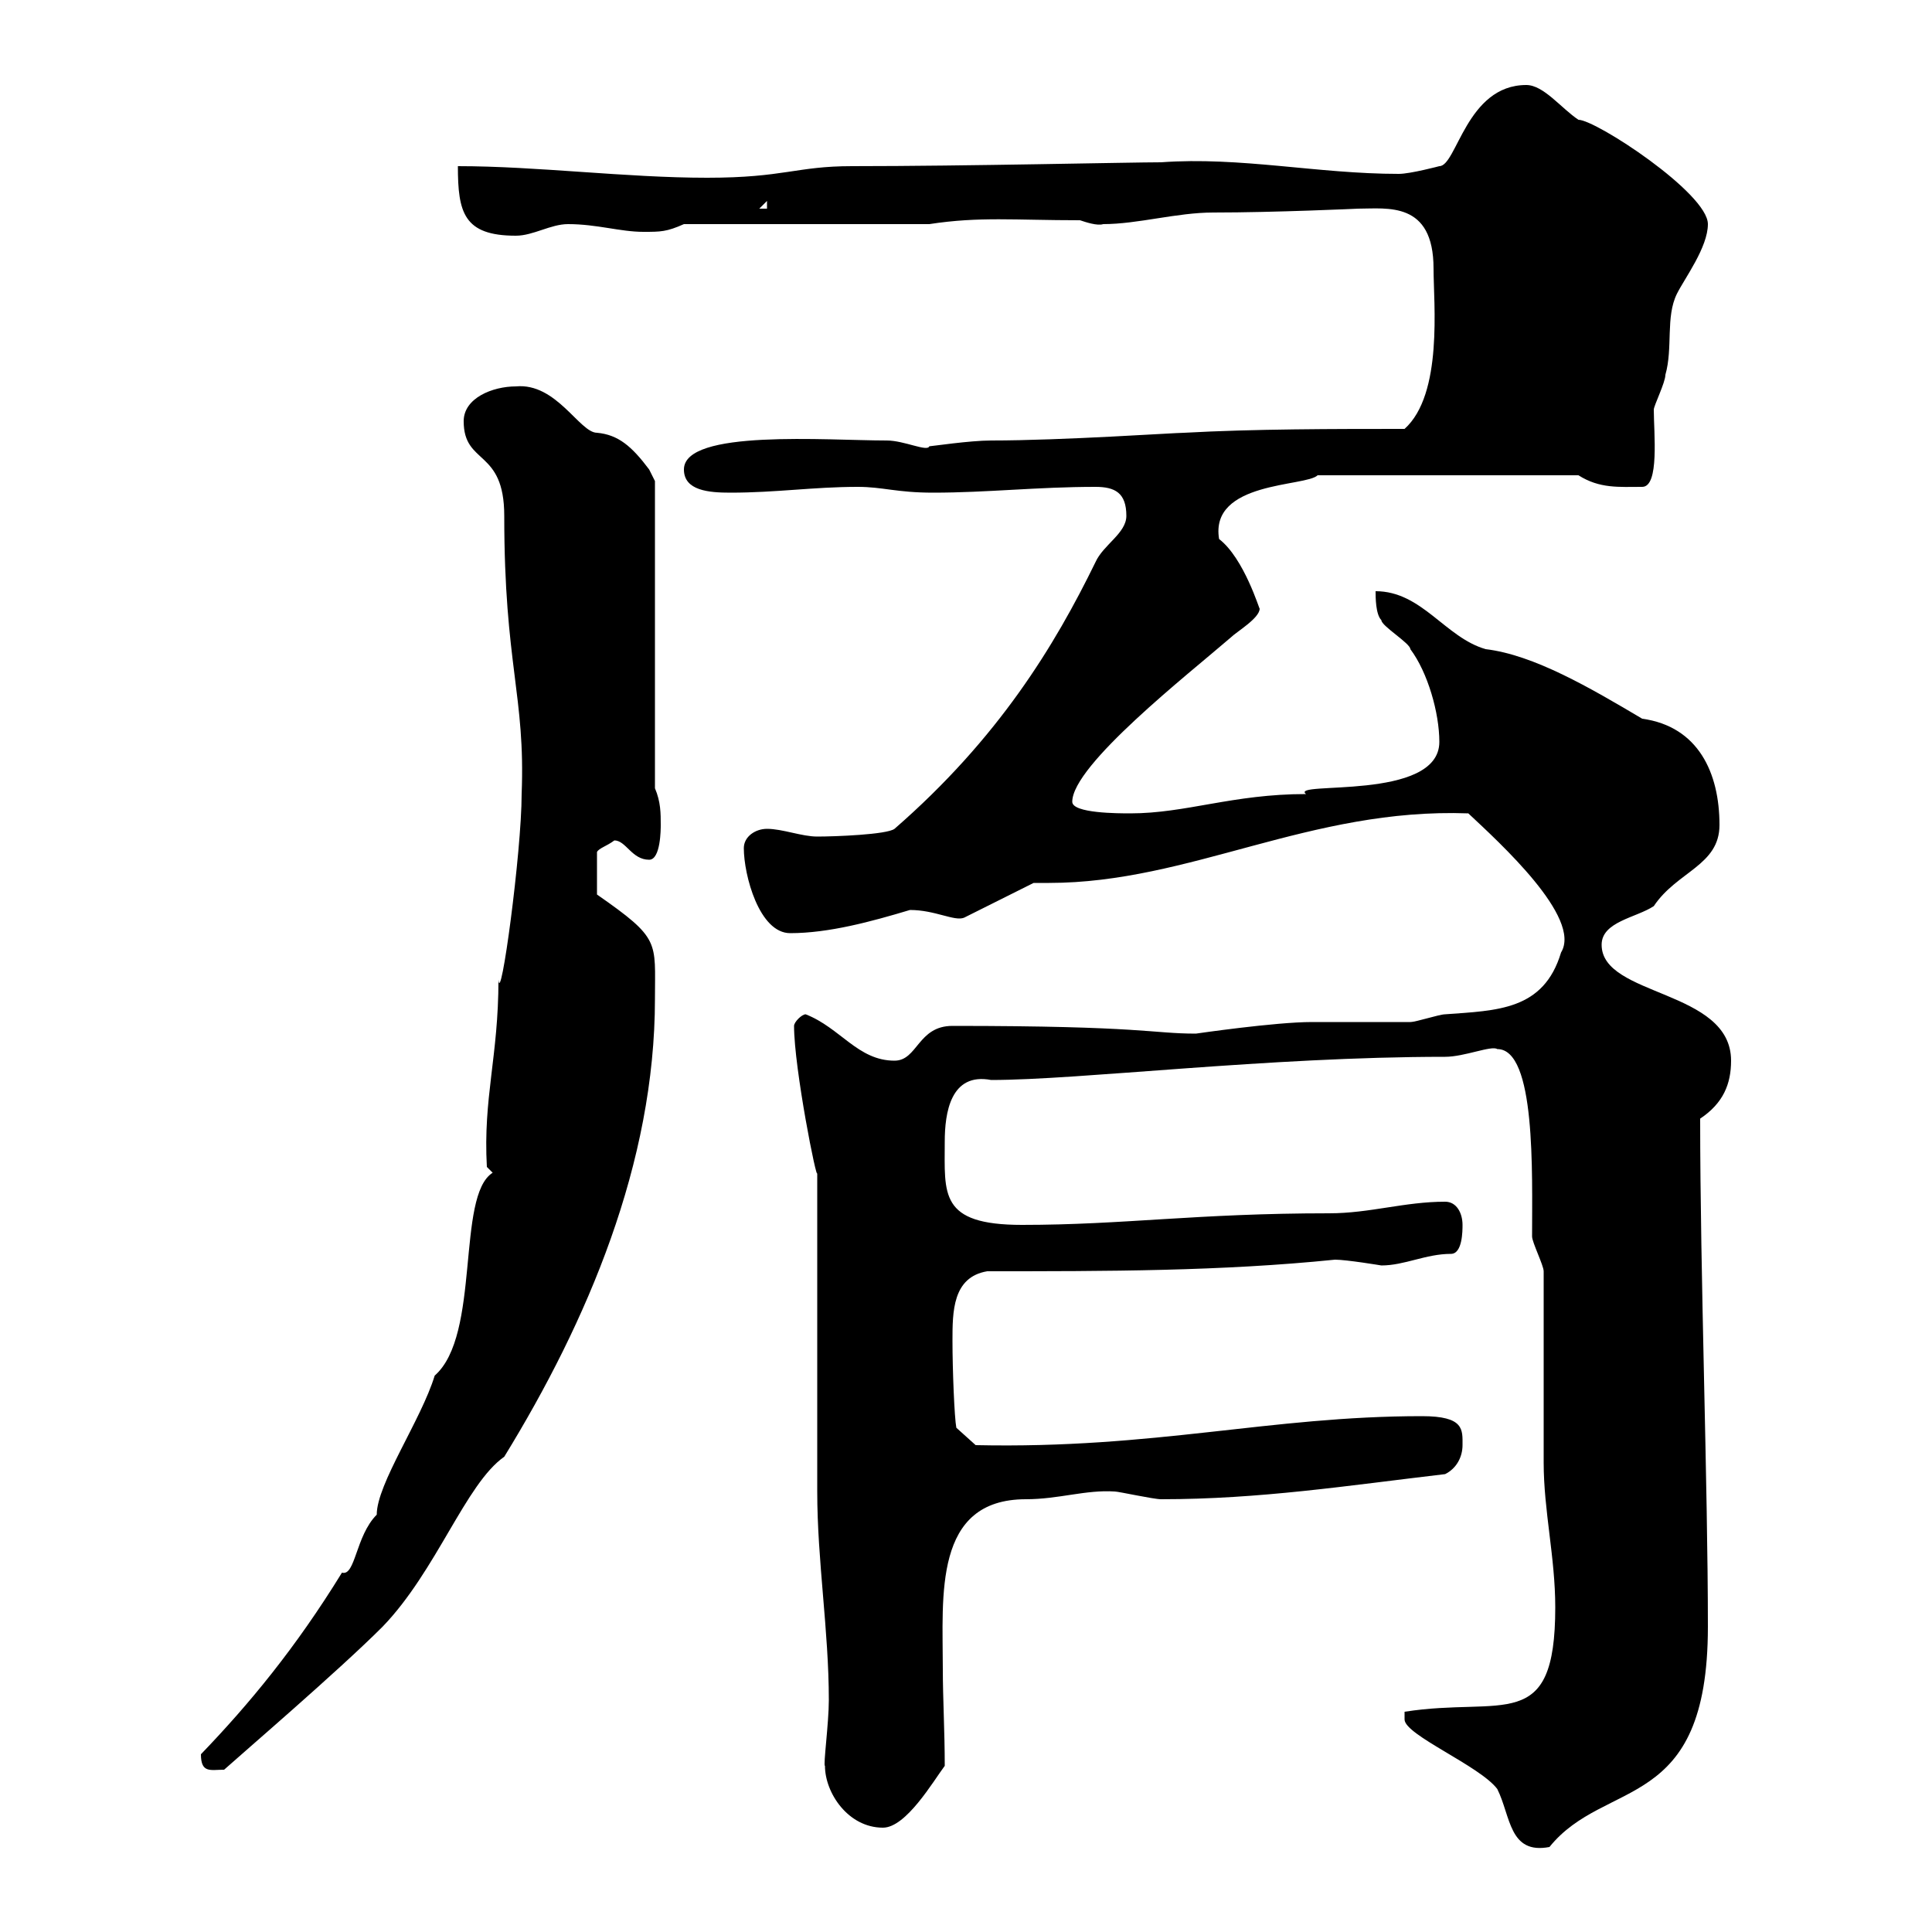 <svg xmlns="http://www.w3.org/2000/svg" xmlns:xlink="http://www.w3.org/1999/xlink" width="300" height="300"><path d="M218.10 267C218.10 269.40 229.80 274.20 232.50 277.80C234.60 282 234.30 288 240.60 286.80C249.30 276 265.20 281.70 265.20 252.60C265.20 230.70 264 198 264 173.70C267.60 171.30 268.80 168.30 268.80 164.70C268.80 153.60 248.70 154.80 248.70 146.70C248.70 143.10 254.10 142.50 256.80 140.70C260.40 135.30 267 134.40 267 128.10C267 120 263.70 112.80 255 111.60C246.90 106.80 238.20 101.70 230.70 100.80C224.40 99 220.80 91.80 213.60 91.80C213.60 92.70 213.60 95.40 214.50 96.30C214.50 97.20 219 99.90 219 100.80C221.70 104.40 223.50 110.70 223.50 115.20C223.50 124.50 200.10 121.20 202.80 123.30C191.40 123.30 184.20 126.30 175.50 126.30C173.70 126.30 166.50 126.30 166.50 124.50C166.50 118.80 184.50 104.70 191.10 99C192 98.10 195.60 96 195.60 94.50C195.60 94.80 193.20 86.70 189.30 83.70C187.80 74.70 202.80 75.60 204.60 73.80L245.10 73.80C248.40 75.90 251.40 75.60 255 75.60C257.70 75.60 256.80 67.20 256.80 63.60C256.80 63 258.60 59.40 258.60 58.20C259.80 54 258.60 49.20 260.40 45.60C261.60 43.20 265.20 38.40 265.20 34.80C265.20 30 247.80 18.60 245.10 18.60C242.40 16.80 239.70 13.20 237 13.20C227.70 13.20 226.20 25.80 223.50 25.80C223.50 25.80 219 27 217.20 27C204.60 27 192.60 24.30 180.30 25.20C175.50 25.20 150 25.80 132.30 25.80C123.60 25.80 121.80 27.60 109.80 27.60C97.20 27.60 83.40 25.80 71.10 25.80C71.10 33 72 36.60 80.10 36.60C82.80 36.60 85.50 34.80 88.20 34.80C92.70 34.80 96.30 36 99.90 36C102.60 36 103.50 36 106.20 34.80L144.30 34.80C152.10 33.60 157.50 34.20 167.70 34.20C168.60 34.50 170.40 35.10 171.30 34.80C176.70 34.80 182.70 33 188.40 33C198 33 210.90 32.40 210.90 32.40C215.40 32.40 222.60 31.20 222.60 41.70C222.60 47.10 224.10 61.20 218.10 66.60C207.30 66.60 194.70 66.60 183.90 67.20C182.40 67.20 165 68.40 153.90 68.40C150.60 68.40 144.60 69.30 144.30 69.30C144 70.20 140.40 68.40 137.70 68.40C128.40 68.40 106.20 66.60 106.20 72.90C106.20 76.20 110.10 76.50 113.40 76.50C120.60 76.50 126.30 75.60 133.20 75.60C137.10 75.60 139.20 76.50 144.90 76.50C153.30 76.50 161.10 75.60 170.10 75.60C173.10 75.60 174.90 76.50 174.90 80.10C174.90 82.80 171.30 84.60 170.10 87.30C163.80 100.20 155.10 114.60 138.90 128.70C137.70 129.60 129.60 129.90 126.90 129.90C124.50 129.90 121.50 128.70 119.10 128.70C117.30 128.70 115.50 129.90 115.50 131.70C115.50 135.90 117.90 144.90 122.70 144.90C128.70 144.90 135.30 143.10 141.30 141.30C145.20 141.30 148.20 143.10 149.70 142.50L160.50 137.10C161.10 137.10 162 137.10 162.90 137.10C184.80 137.10 203.40 125.40 228 126.30C232.80 130.80 245.70 142.50 242.40 147.90C239.70 156.90 232.50 156.90 224.40 157.50C223.50 157.50 219.90 158.70 219 158.70C217.20 158.70 205.50 158.70 203.70 158.70C198 158.70 185.70 160.50 185.70 160.50C178.80 160.50 177.60 159.30 147.90 159.30C142.50 159.30 142.50 164.70 138.90 164.70C133.20 164.70 130.50 159.60 125.10 157.50C124.50 157.50 123.30 158.70 123.30 159.30C123.30 165.90 126.90 183.90 126.90 182.10C126.90 189.30 126.90 224.40 126.90 231.60C126.90 242.40 128.70 253.20 128.70 264C128.70 267.60 127.80 274.20 128.10 274.20C128.10 278.40 131.70 283.80 137.10 283.80C140.70 283.80 144.90 276.60 146.70 274.20C146.70 268.80 146.40 263.70 146.40 259.20C146.40 247.80 144.90 232.80 159.30 232.80C164.40 232.80 168.60 231.30 173.10 231.60C173.70 231.60 179.10 232.80 180.30 232.80C195.60 232.80 209.10 230.70 224.40 228.90C226.20 228 227.10 226.20 227.10 224.40C227.10 222 227.40 219.90 220.80 219.90C197.10 219.90 179.40 225 151.50 224.40L148.50 221.70C148.20 220.20 147.90 212.70 147.90 208.20C147.90 203.70 147.90 198.30 153.30 197.40C171.90 197.40 189.60 197.40 207.30 195.60C209.10 195.60 214.50 196.50 214.50 196.50C218.10 196.50 221.40 194.70 225.30 194.70C227.10 194.70 227.10 191.10 227.10 190.20C227.10 188.40 226.20 186.60 224.40 186.60C218.10 186.60 212.70 188.40 206.40 188.40C185.70 188.40 174.60 190.20 158.70 190.20C145.80 190.20 146.70 185.40 146.70 177.30C146.70 172.80 147.60 166.50 153.90 167.70C167.70 167.70 196.80 164.10 224.40 164.10C227.40 164.10 231.60 162.30 232.50 162.90C238.50 162.90 237.90 182.10 237.90 192C237.90 192.90 239.70 196.50 239.70 197.40C239.70 201.90 239.70 222.60 239.70 227.10C239.70 234.60 241.50 241.80 241.50 249.60C241.50 269.40 233.40 263.40 218.10 265.80C218.10 265.80 218.10 267 218.10 267ZM31.20 272.40C31.20 275.40 32.70 274.80 34.80 274.80C37.80 272.10 52.50 259.50 59.40 252.60C67.80 243.90 72.30 230.40 78.30 226.20C91.20 205.20 101.70 180.60 101.70 155.10C101.70 146.10 102.60 145.80 92.70 138.90L92.70 132.30C93 131.70 94.20 131.40 95.40 130.50C97.20 130.50 98.10 133.50 100.80 133.50C102.60 133.50 102.60 128.70 102.60 128.10C102.60 126.30 102.60 124.50 101.70 122.40L101.70 74.70C101.70 74.70 100.80 72.90 100.80 72.90C98.10 69.30 96 67.50 92.70 67.20C90 67.20 86.40 59.40 80.10 60C76.50 60 72 61.80 72 65.40C72 72.30 78.30 69.60 78.30 80.10C78.30 103.20 81.60 108 81 123.30C81 132.30 77.70 156.60 77.40 152.10C77.40 164.10 75 170.40 75.60 181.20L76.50 182.10C70.80 185.70 74.70 207.30 67.50 213.60C65.40 220.50 58.50 230.40 58.50 235.20C55.20 238.50 55.20 244.80 53.10 244.20C45.90 255.90 38.70 264.60 31.20 272.40ZM119.10 31.20L119.10 32.40L117.90 32.40Z"/></svg>
